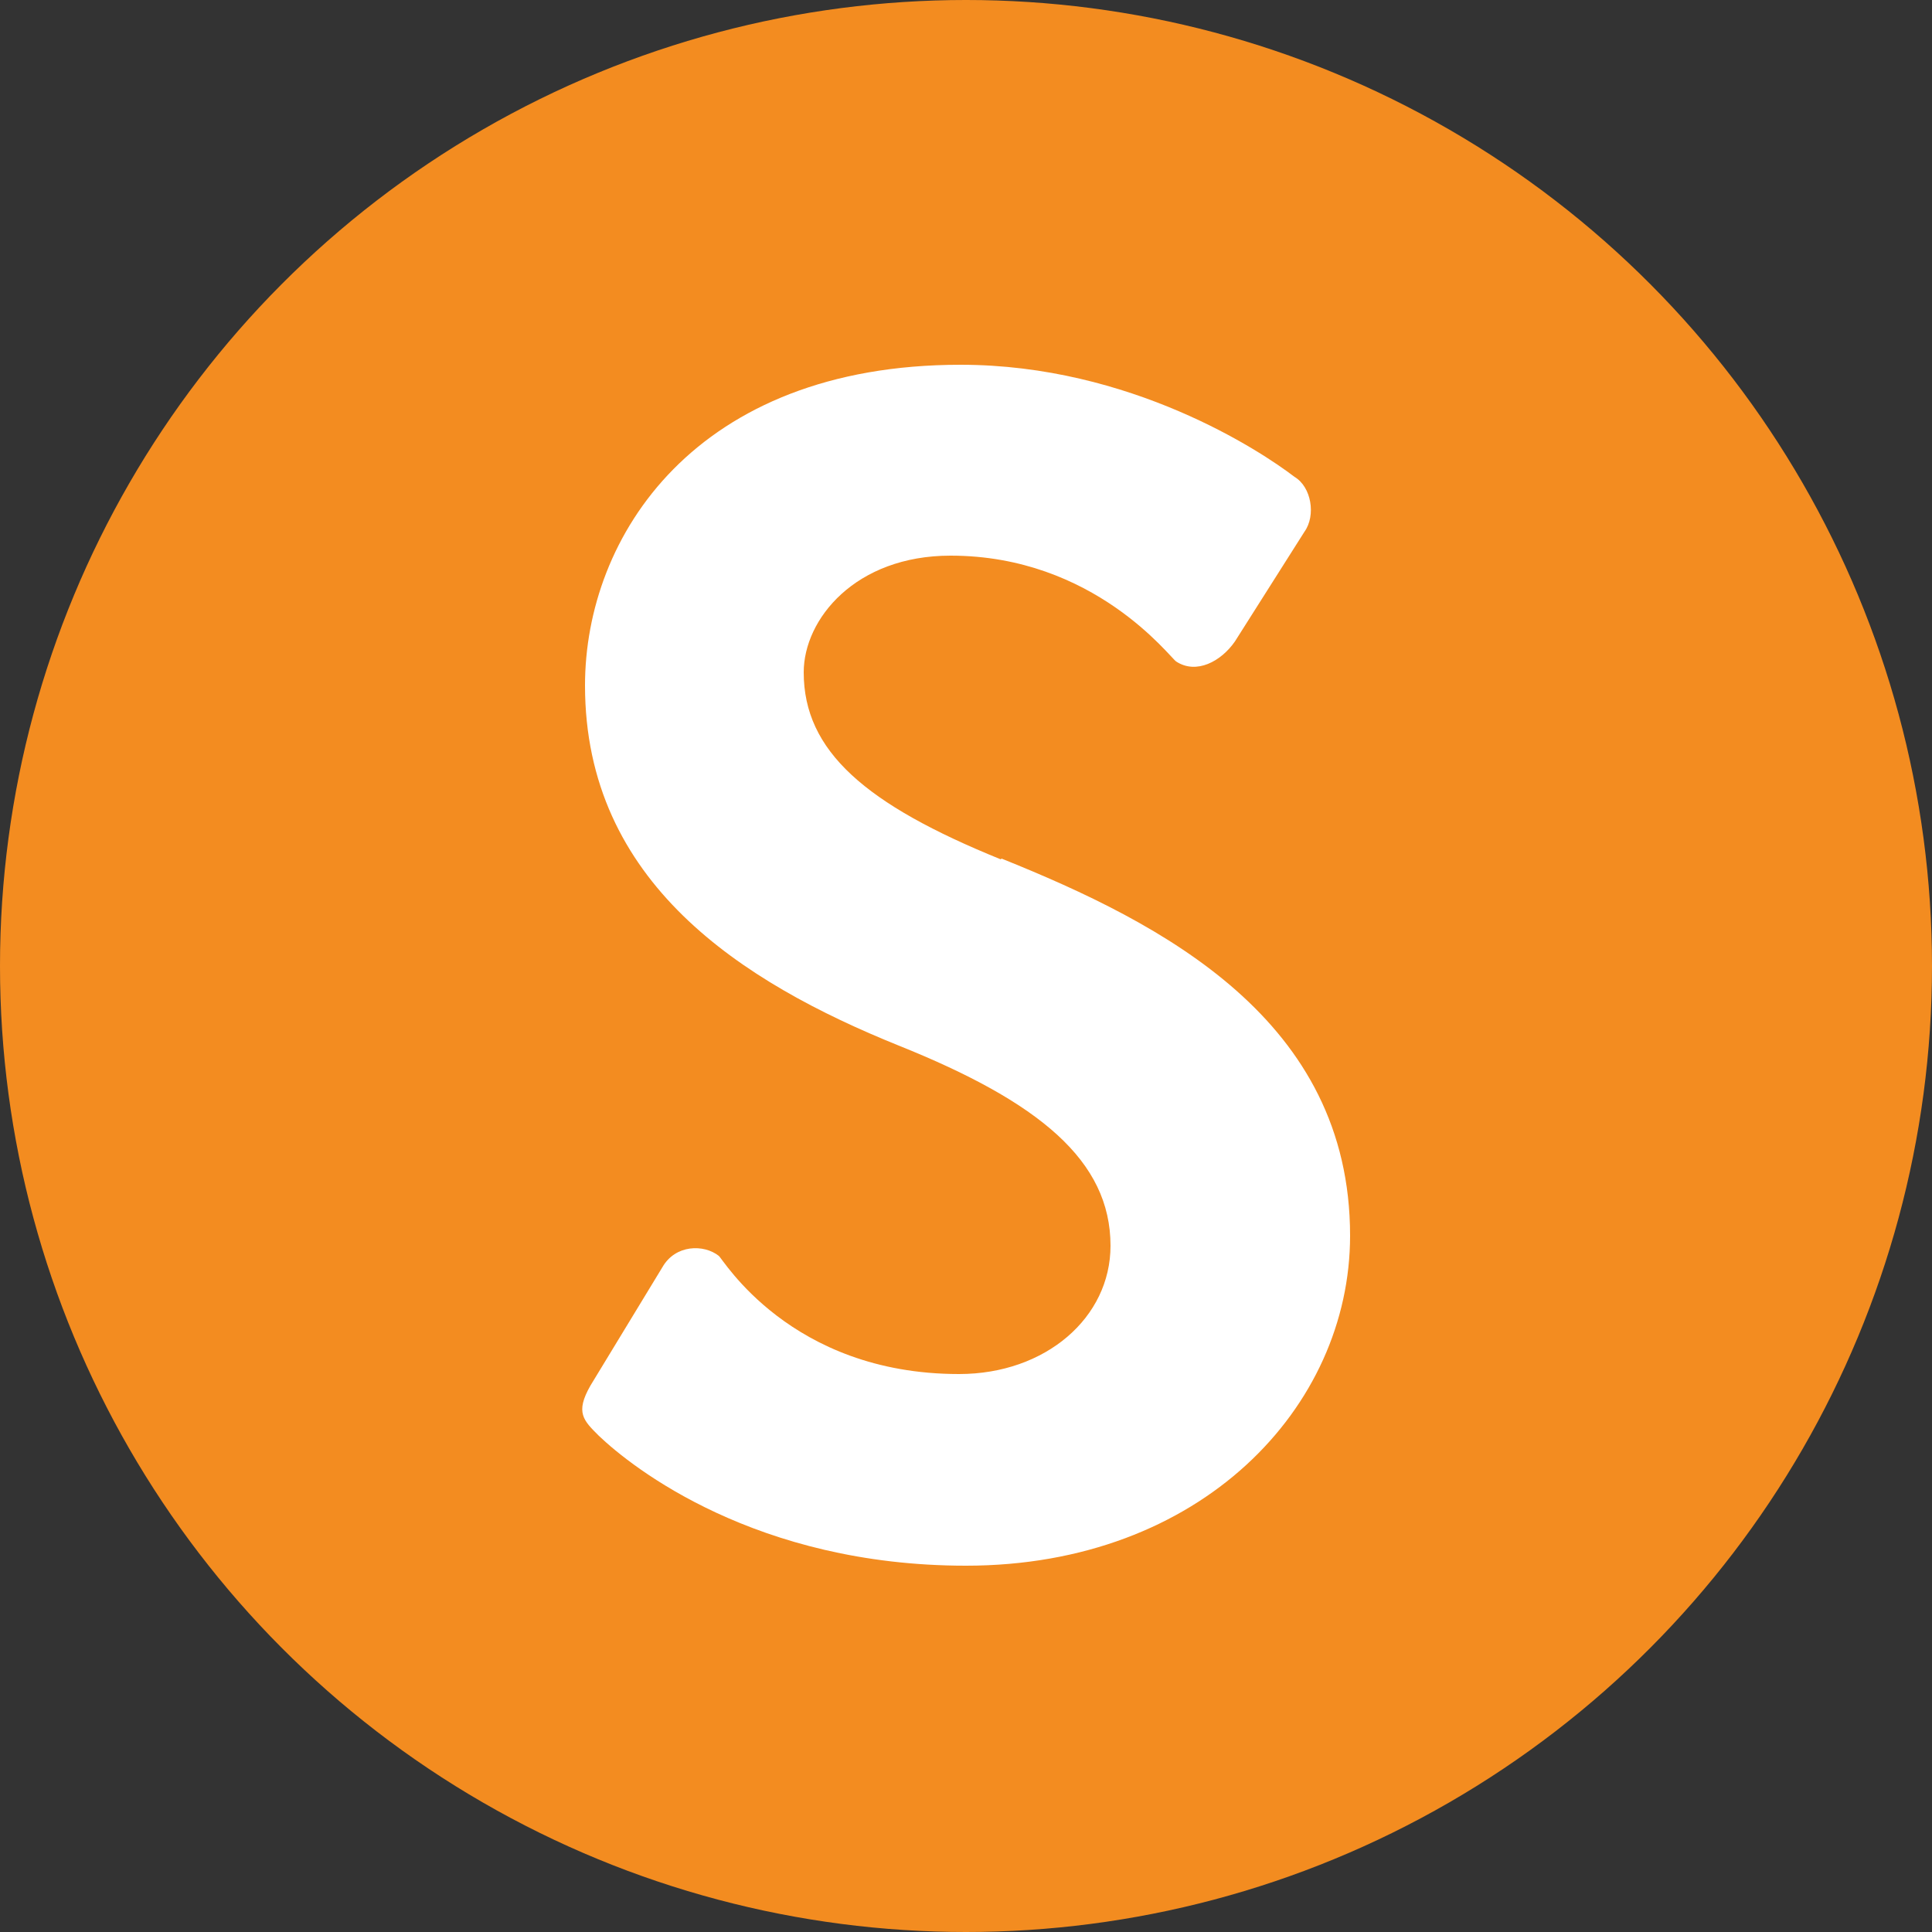 <?xml version="1.0" encoding="UTF-8"?><svg id="Layer_2" xmlns="http://www.w3.org/2000/svg" viewBox="0 0 25 25"><rect x="0" y="0" width="25" height="25" fill="#333333" stroke="none"/><defs><style>.cls-1{fill:#f38c20;}.cls-1,.cls-2{stroke-width:0px;}.cls-2{fill:#fff;}</style></defs><circle class="cls-1" cx="12.5" cy="12.5" r="12.5"/><path class="cls-2" d="M12.95,11.12c-1.75-.71-2.55-1.4-2.55-2.42,0-.69.67-1.51,1.9-1.51,1.86,0,2.84,1.32,2.92,1.37.26.17.58,0,.76-.26l.9-1.42c.15-.21.09-.58-.13-.71-.43-.33-2.12-1.45-4.32-1.45-3.43,0-4.86,2.22-4.86,4.15,0,2.55,2.03,3.84,4.06,4.66,1.82.73,2.74,1.49,2.74,2.59,0,.93-.84,1.66-1.96,1.66-2.19,0-3.06-1.5-3.11-1.53-.19-.15-.56-.15-.73.15l-.93,1.53c-.2.35-.09.45.11.65.43.41,2.03,1.68,4.75,1.68,3.04,0,4.97-2.05,4.97-4.27,0-2.79-2.42-4.04-4.51-4.88"/></svg>